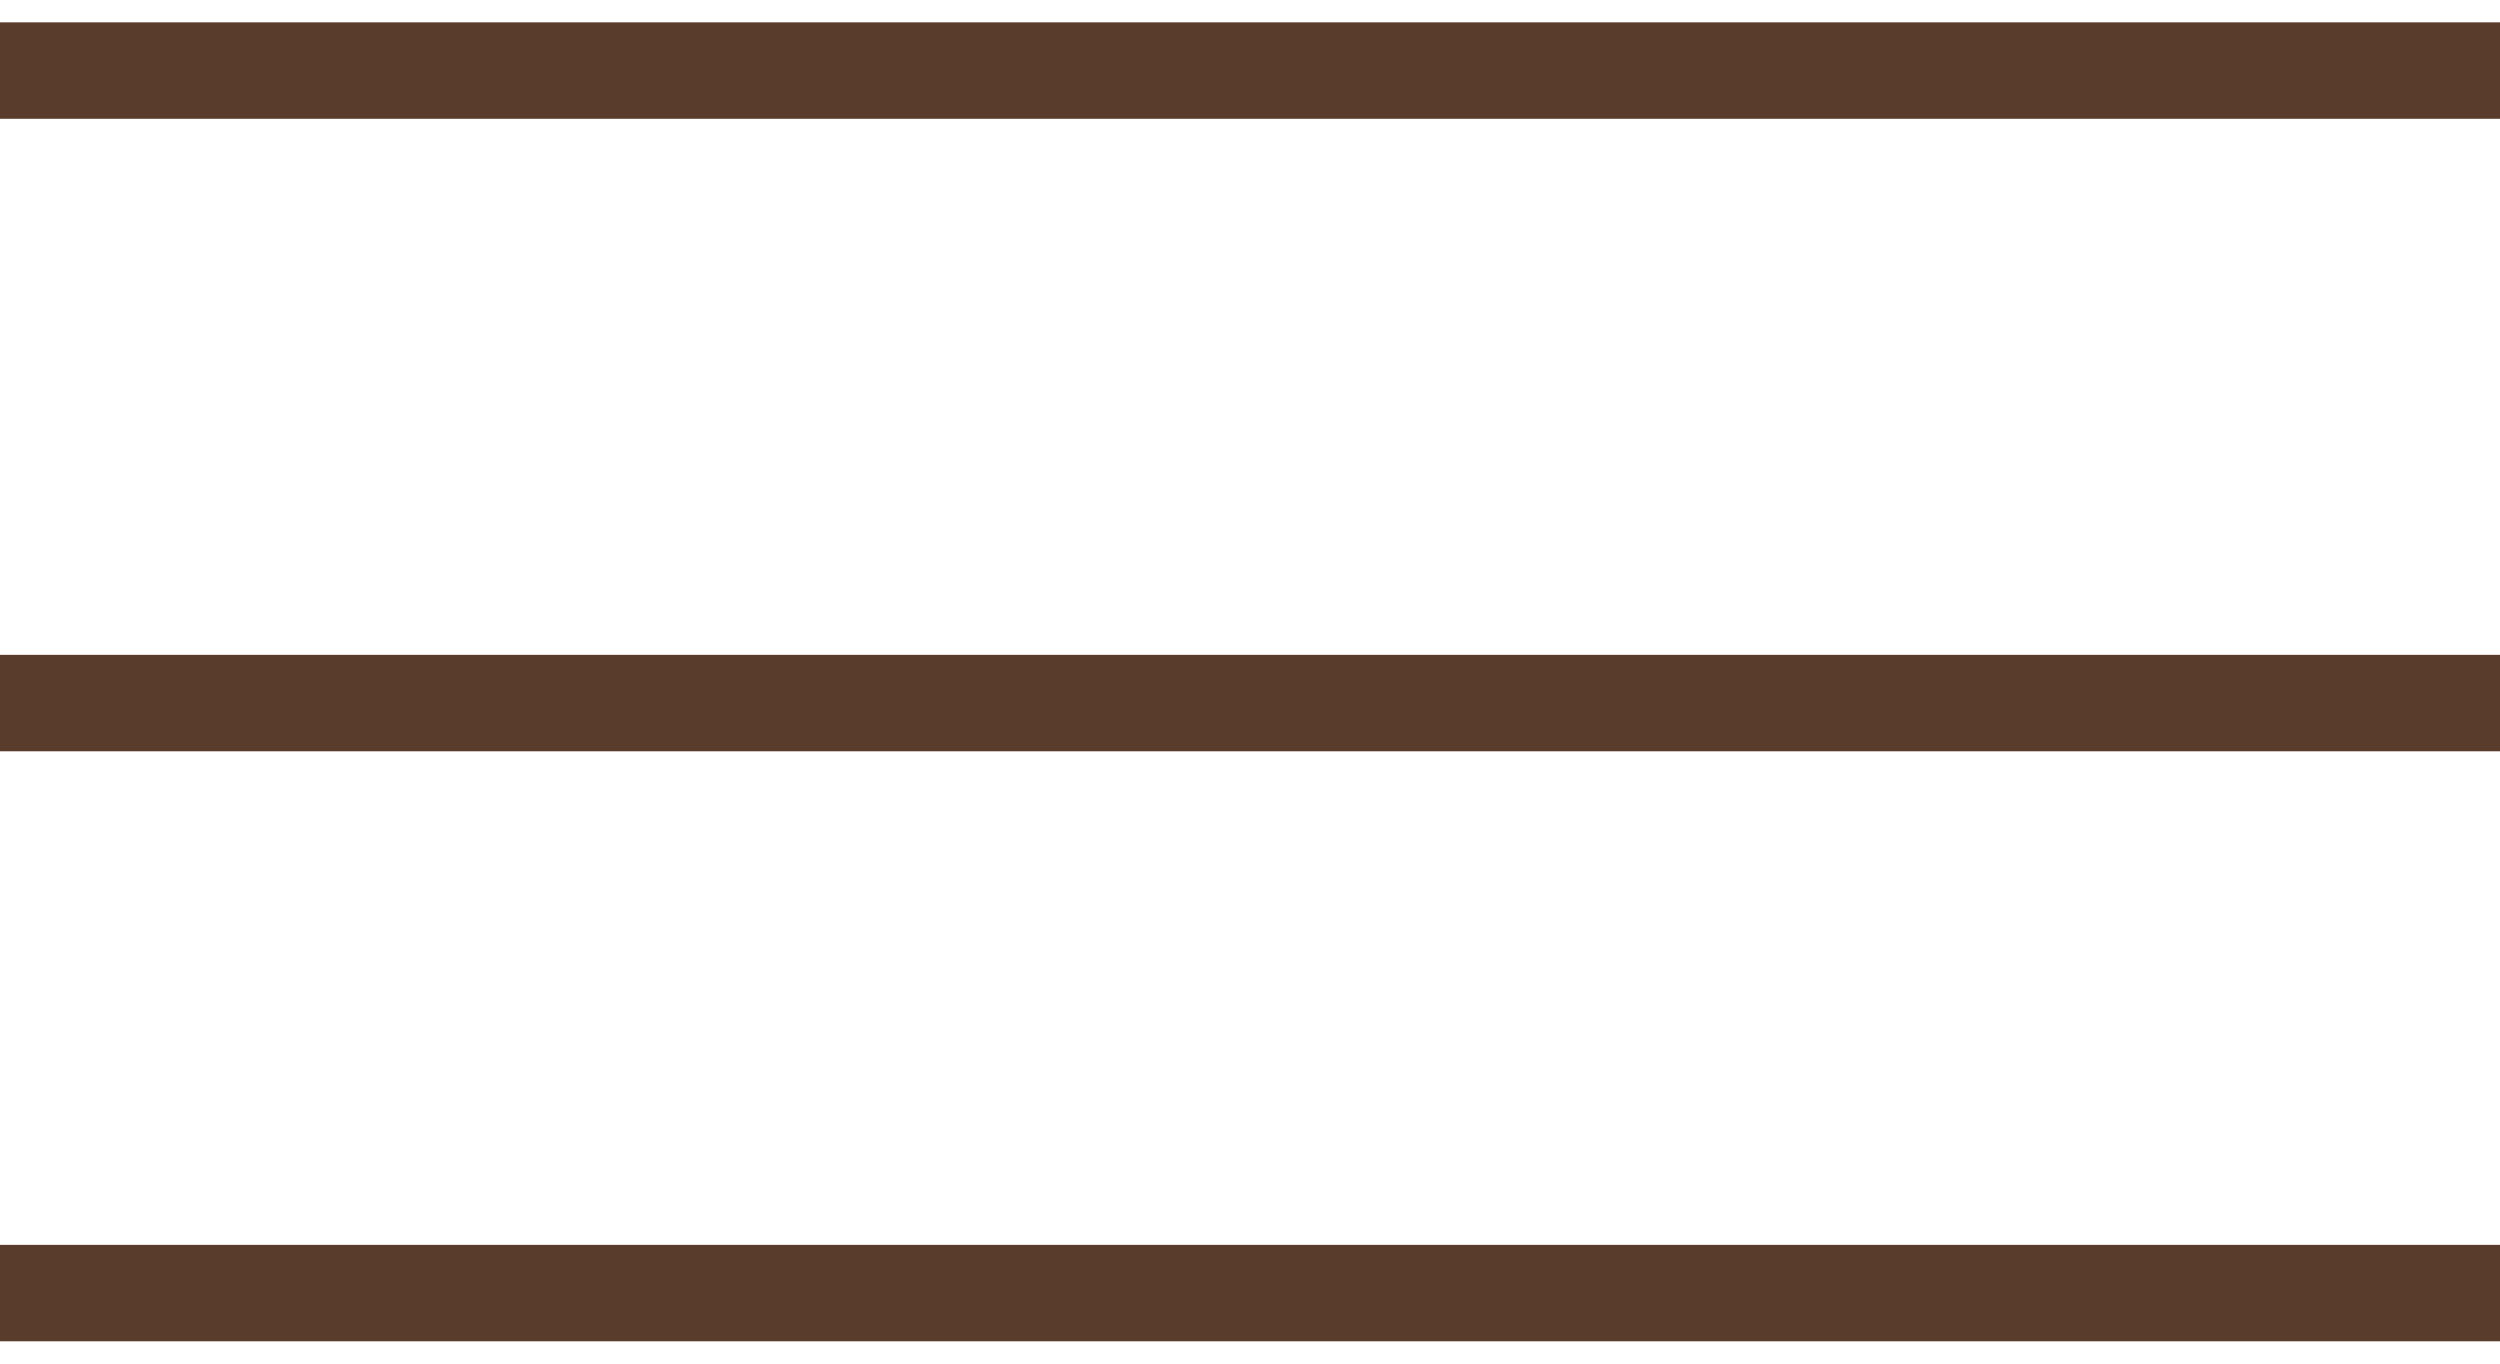 <?xml version="1.0" encoding="UTF-8"?> <svg xmlns="http://www.w3.org/2000/svg" width="33" height="18" viewBox="0 0 33 18" fill="none"> <path d="M33 0.295H0V1.568H33V0.295Z" fill="#5A3C2C"></path> <path d="M33 8.644H0V9.917H33V8.644Z" fill="#5A3C2C"></path> <path d="M33 16.432H0V17.705H33V16.432Z" fill="#5A3C2C"></path> </svg> 